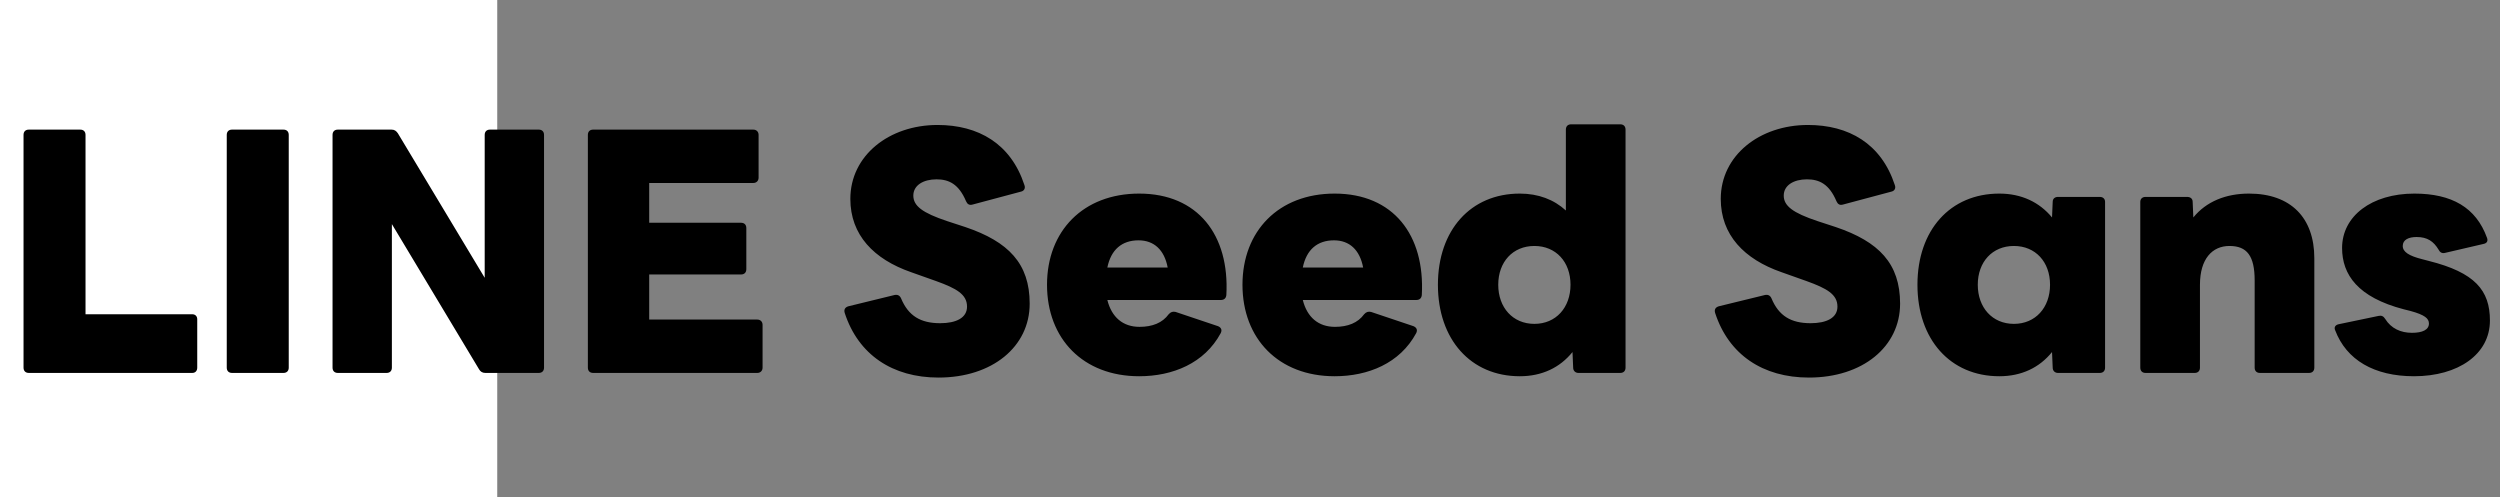 <svg width="181" height="36" viewBox="0 0 181 36" fill="none" xmlns="http://www.w3.org/2000/svg">
<rect x="0" y="0" width="181" height="36" fill="#808080" stroke="none"/>
<rect width="36" height="36" fill="white"/>
<path d="M2.088 27H13.92C14.136 27 14.28 26.856 14.28 26.616V23.112C14.28 22.896 14.136 22.752 13.92 22.752H6.192V9.768C6.192 9.528 6.048 9.384 5.808 9.384H2.088C1.848 9.384 1.704 9.528 1.704 9.768V26.616C1.704 26.856 1.848 27 2.088 27ZM16.801 27H20.521C20.761 27 20.905 26.856 20.905 26.616V9.768C20.905 9.528 20.761 9.384 20.521 9.384H16.801C16.561 9.384 16.417 9.528 16.417 9.768V26.616C16.417 26.856 16.561 27 16.801 27ZM24.46 27H27.988C28.228 27 28.372 26.856 28.372 26.616V16.224L34.684 26.736C34.78 26.904 34.924 27 35.14 27H39.004C39.244 27 39.388 26.856 39.388 26.616V9.768C39.388 9.528 39.244 9.384 39.004 9.384H35.476C35.236 9.384 35.092 9.528 35.092 9.768V20.112L28.804 9.648C28.684 9.48 28.564 9.384 28.348 9.384H24.46C24.22 9.384 24.076 9.528 24.076 9.768V26.616C24.076 26.856 24.22 27 24.46 27ZM42.946 27H54.826C55.042 27 55.21 26.856 55.21 26.616V23.52C55.21 23.28 55.042 23.136 54.826 23.136H47.002V19.872H53.65C53.89 19.872 54.034 19.728 54.034 19.488V16.512C54.034 16.272 53.89 16.128 53.65 16.128H47.002V13.248H54.538C54.754 13.248 54.922 13.104 54.922 12.864V9.768C54.922 9.528 54.754 9.384 54.538 9.384H42.946C42.706 9.384 42.562 9.528 42.562 9.768V26.616C42.562 26.856 42.706 27 42.946 27ZM67.949 27.336C71.837 27.336 74.549 25.104 74.549 21.984C74.549 19.08 73.013 17.496 69.893 16.44L68.573 16.008C66.773 15.408 66.125 14.904 66.125 14.16C66.125 13.416 66.845 12.984 67.805 12.984C68.693 12.984 69.413 13.32 69.941 14.568C70.037 14.784 70.181 14.88 70.421 14.808L73.925 13.872C74.141 13.824 74.261 13.632 74.165 13.392C73.181 10.392 70.829 9.048 67.877 9.048C64.373 9.048 61.565 11.256 61.565 14.4C61.565 17.016 63.269 18.768 65.957 19.704L67.781 20.352C69.245 20.88 70.013 21.312 70.013 22.2C70.013 23.016 69.221 23.4 68.069 23.4C66.653 23.4 65.765 22.872 65.237 21.6C65.141 21.384 64.973 21.312 64.757 21.36L61.421 22.176C61.181 22.248 61.085 22.416 61.157 22.656C62.141 25.68 64.613 27.336 67.949 27.336ZM82.476 27.24C84.9 27.24 87.204 26.304 88.38 24.12C88.5 23.88 88.404 23.712 88.188 23.616L85.116 22.584C84.924 22.536 84.756 22.584 84.612 22.752C84.156 23.376 83.436 23.664 82.5 23.664C81.3 23.664 80.484 22.968 80.172 21.72H88.38C88.62 21.72 88.764 21.6 88.788 21.36C89.028 17.016 86.724 14.016 82.476 14.016C78.42 14.016 75.804 16.728 75.804 20.616C75.804 24.528 78.42 27.24 82.476 27.24ZM82.428 17.4C83.556 17.4 84.3 18.096 84.54 19.368H80.172C80.436 18.072 81.228 17.4 82.428 17.4ZM96.627 27.24C99.051 27.24 101.355 26.304 102.531 24.12C102.651 23.88 102.555 23.712 102.339 23.616L99.267 22.584C99.075 22.536 98.907 22.584 98.763 22.752C98.307 23.376 97.587 23.664 96.651 23.664C95.451 23.664 94.635 22.968 94.323 21.72H102.531C102.771 21.72 102.915 21.6 102.939 21.36C103.179 17.016 100.875 14.016 96.627 14.016C92.571 14.016 89.955 16.728 89.955 20.616C89.955 24.528 92.571 27.24 96.627 27.24ZM96.579 17.4C97.707 17.4 98.451 18.096 98.691 19.368H94.323C94.587 18.072 95.379 17.4 96.579 17.4ZM110.033 27.24C111.641 27.24 112.937 26.616 113.849 25.488L113.897 26.616C113.897 26.856 114.065 27 114.281 27H117.305C117.545 27 117.689 26.856 117.689 26.616V9.384C117.689 9.144 117.545 9 117.305 9H113.753C113.513 9 113.369 9.144 113.369 9.384V15.24C112.505 14.448 111.377 14.016 110.033 14.016C106.481 14.016 104.105 16.656 104.105 20.616C104.105 24.576 106.481 27.24 110.033 27.24ZM111.089 23.448C109.529 23.448 108.473 22.272 108.473 20.616C108.473 18.96 109.529 17.808 111.089 17.808C112.649 17.808 113.705 18.96 113.705 20.616C113.705 22.272 112.649 23.448 111.089 23.448ZM130.967 27.336C134.855 27.336 137.567 25.104 137.567 21.984C137.567 19.08 136.031 17.496 132.911 16.44L131.591 16.008C129.791 15.408 129.143 14.904 129.143 14.16C129.143 13.416 129.863 12.984 130.823 12.984C131.711 12.984 132.431 13.32 132.959 14.568C133.055 14.784 133.199 14.88 133.439 14.808L136.943 13.872C137.159 13.824 137.279 13.632 137.183 13.392C136.199 10.392 133.847 9.048 130.895 9.048C127.391 9.048 124.583 11.256 124.583 14.4C124.583 17.016 126.287 18.768 128.975 19.704L130.799 20.352C132.263 20.88 133.031 21.312 133.031 22.2C133.031 23.016 132.239 23.4 131.087 23.4C129.671 23.4 128.783 22.872 128.255 21.6C128.159 21.384 127.991 21.312 127.775 21.36L124.439 22.176C124.199 22.248 124.103 22.416 124.175 22.656C125.159 25.68 127.631 27.336 130.967 27.336ZM144.751 27.24C146.359 27.24 147.655 26.616 148.567 25.488L148.615 26.616C148.615 26.856 148.783 27 148.999 27H152.023C152.263 27 152.407 26.856 152.407 26.616V14.616C152.407 14.4 152.263 14.256 152.023 14.256H148.999C148.783 14.256 148.615 14.376 148.615 14.616L148.567 15.744C147.655 14.64 146.359 14.016 144.751 14.016C141.199 14.016 138.823 16.656 138.823 20.616C138.823 24.576 141.199 27.24 144.751 27.24ZM145.807 23.448C144.247 23.448 143.191 22.272 143.191 20.616C143.191 18.96 144.247 17.808 145.807 17.808C147.367 17.808 148.423 18.96 148.423 20.616C148.423 22.272 147.367 23.448 145.807 23.448ZM155.341 27H158.893C159.133 27 159.277 26.856 159.277 26.616V20.616C159.277 18.744 160.165 17.808 161.413 17.808C162.685 17.808 163.237 18.528 163.237 20.304V26.616C163.237 26.856 163.381 27 163.621 27H167.173C167.413 27 167.557 26.856 167.557 26.616V18.696C167.557 15.768 165.853 14.016 162.829 14.016C161.149 14.016 159.733 14.592 158.797 15.744L158.749 14.616C158.749 14.376 158.581 14.256 158.341 14.256H155.341C155.101 14.256 154.957 14.4 154.957 14.616V26.616C154.957 26.856 155.101 27 155.341 27ZM174.775 27.24C177.967 27.24 180.271 25.656 180.271 23.208C180.271 21.024 179.191 19.728 175.831 18.888L175.375 18.768C174.415 18.528 173.959 18.24 173.959 17.808C173.959 17.352 174.391 17.16 174.967 17.16C175.735 17.16 176.191 17.472 176.551 18.072C176.647 18.264 176.791 18.36 177.007 18.312L179.791 17.664C180.055 17.616 180.151 17.448 180.055 17.208C179.263 15.024 177.511 14.016 174.799 14.016C171.703 14.016 169.567 15.648 169.567 17.952C169.567 19.896 170.719 21.528 174.031 22.392L174.511 22.512C175.567 22.8 175.855 23.064 175.855 23.424C175.855 23.88 175.375 24.096 174.631 24.096C173.815 24.096 173.119 23.784 172.687 23.088C172.567 22.896 172.423 22.824 172.207 22.872L169.327 23.472C169.087 23.52 168.967 23.688 169.063 23.904C169.879 26.064 171.895 27.24 174.775 27.24Z" fill="black"/>
</svg>
